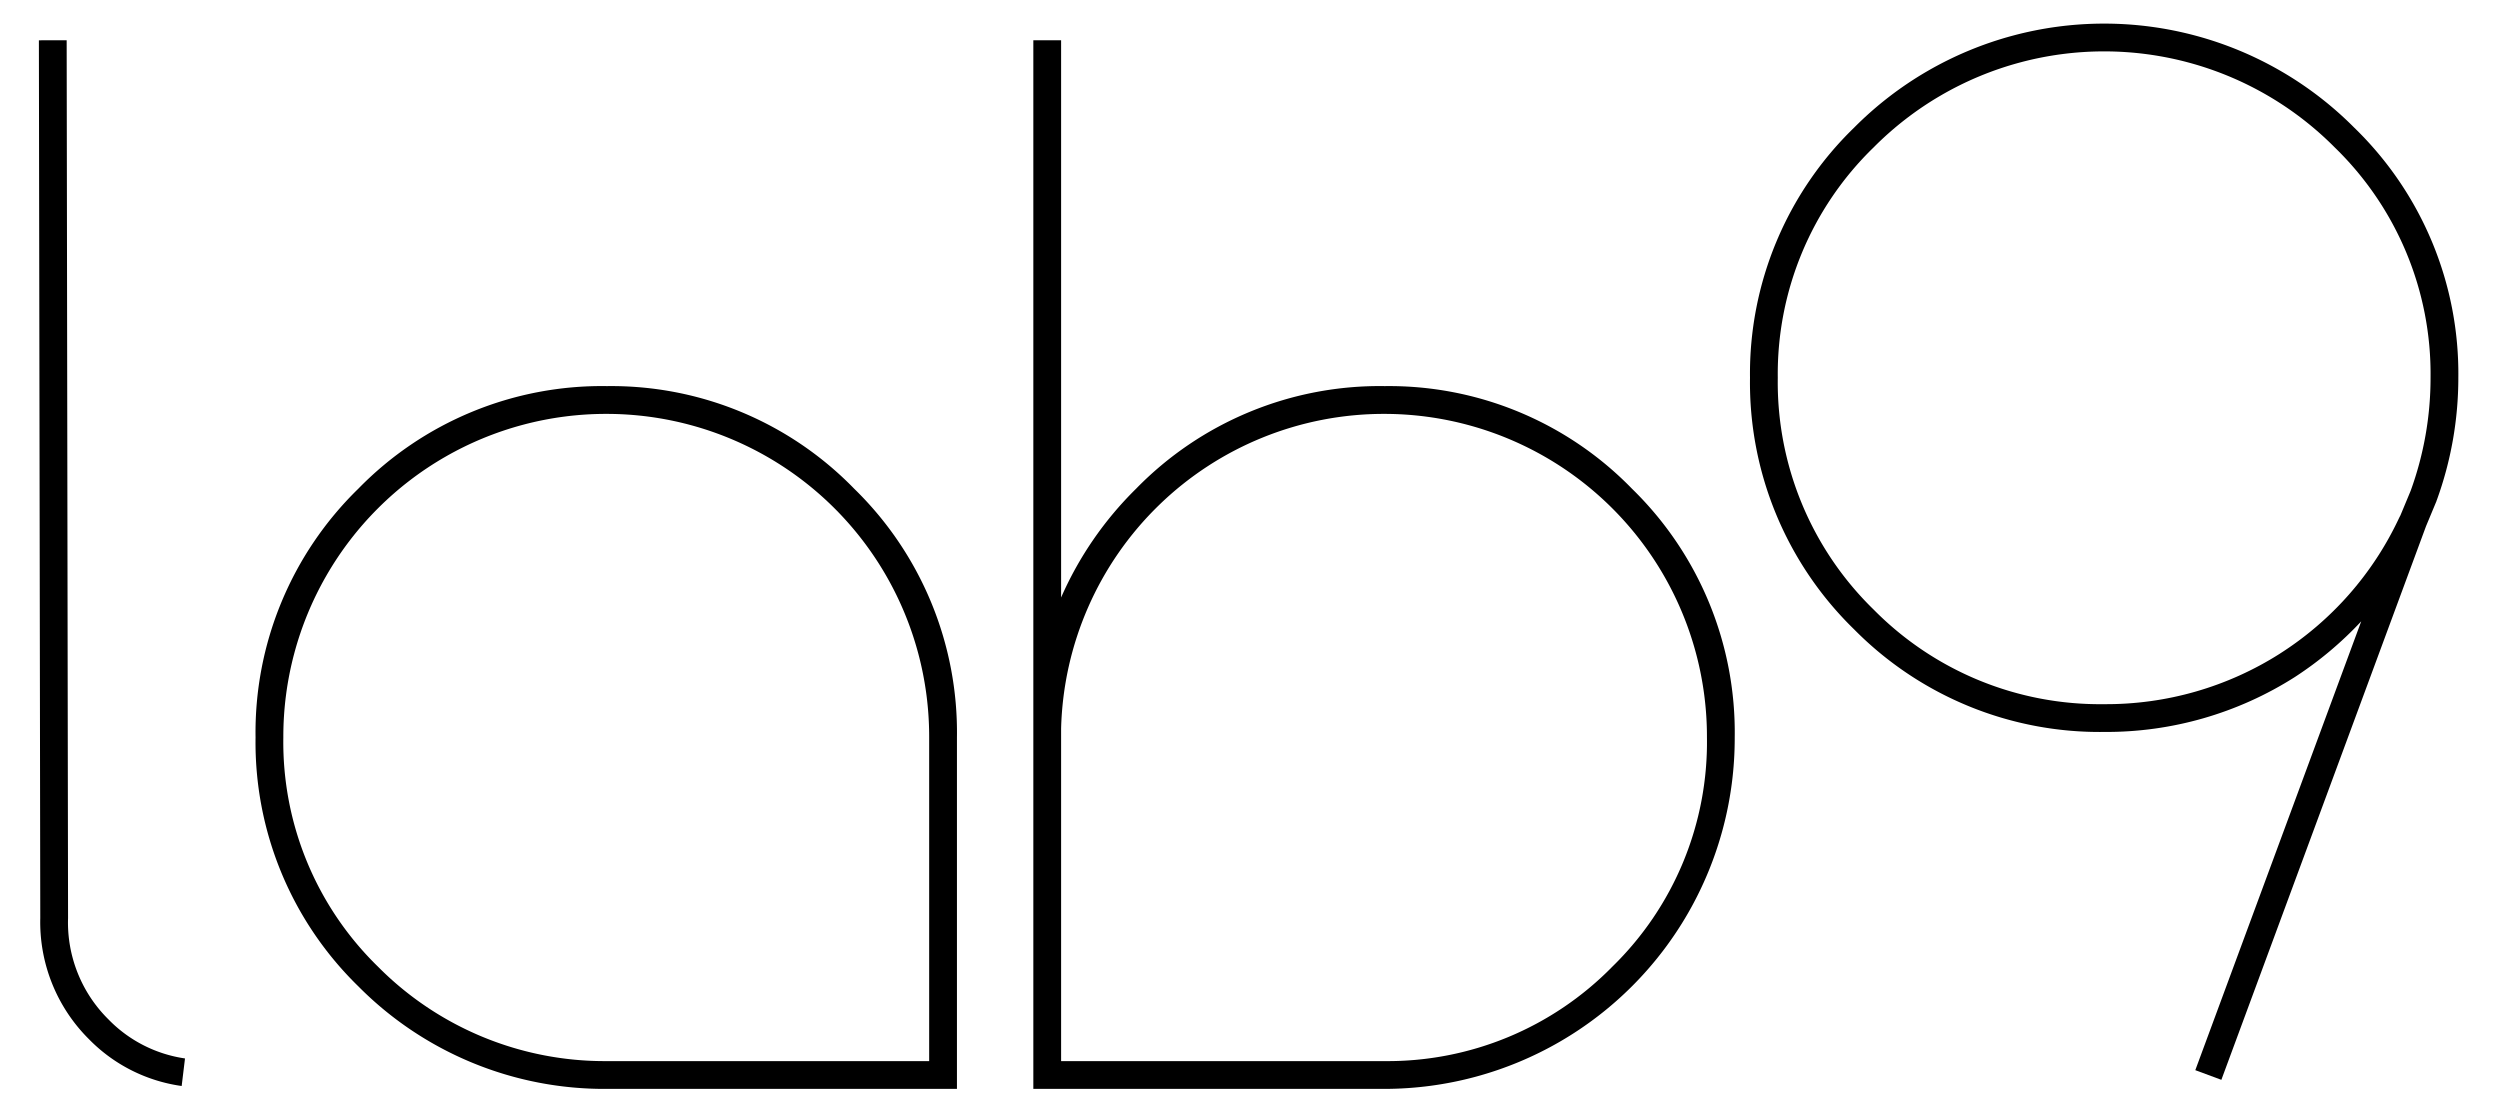 <svg xmlns="http://www.w3.org/2000/svg" width="90" height="40" viewBox="0 0 90 40"><title>brand</title><path d="M2.45,33.049l-.05-31.6-1,.002L1.45,33.05a5.939,5.939,0,0,0,1.752,4.36A5.784,5.784,0,0,0,6.54,39.096l.12-.992a4.801,4.801,0,0,1-2.757-1.407A4.904,4.904,0,0,1,2.45,33.049Z"/><path d="M49.85,13.9a12.249,12.249,0,0,0-8.953,3.696A12.587,12.587,0,0,0,38.2,21.51V1.45h-1V39.2H49.85A12.62,12.62,0,0,0,62.45,26.55a12.244,12.244,0,0,0-3.696-8.953A12.193,12.193,0,0,0,49.85,13.9Zm8.2,20.894A11.331,11.331,0,0,1,49.85,38.2H38.2V26.23A11.626,11.626,0,0,1,49.85,14.9,11.62,11.62,0,0,1,61.45,26.55,11.282,11.282,0,0,1,58.05,34.794Z"/><path d="M88.5,13.6a12.33,12.33,0,0,0-3.746-9.003,12.691,12.691,0,0,0-18.008,0A12.33,12.33,0,0,0,63,13.6a12.395,12.395,0,0,0,3.748,9.057A12.42,12.42,0,0,0,75.75,26.35,12.633,12.633,0,0,0,82.62,24.37a12.835,12.835,0,0,0,2.384-2.002l-5.973,16.158.938.348,7.368-19.931,0,0,.375-.9c.003-.007.002-.015.004-.023l.003.001A12.901,12.901,0,0,0,88.5,13.6Zm-6.418,9.928A11.651,11.651,0,0,1,75.75,25.35a11.441,11.441,0,0,1-8.297-3.403A11.422,11.422,0,0,1,64,13.6a11.363,11.363,0,0,1,3.453-8.296,11.692,11.692,0,0,1,16.594,0A11.363,11.363,0,0,1,87.5,13.6a11.904,11.904,0,0,1-.716,4.068l-.367.882c-.023.044-.046.089-.068.136A11.629,11.629,0,0,1,82.082,23.527Z"/><path d="M21.85,13.9a12.248,12.248,0,0,0-8.953,3.696A12.245,12.245,0,0,0,9.2,26.55a12.254,12.254,0,0,0,3.701,8.959A12.466,12.466,0,0,0,21.85,39.2H34.45V26.55a12.246,12.246,0,0,0-3.696-8.953A12.193,12.193,0,0,0,21.85,13.9ZM33.45,38.2H21.85a11.492,11.492,0,0,1-8.246-3.403A11.281,11.281,0,0,1,10.2,26.55,11.62,11.62,0,0,1,21.85,14.9,11.62,11.62,0,0,1,33.45,26.55Z"/></svg>